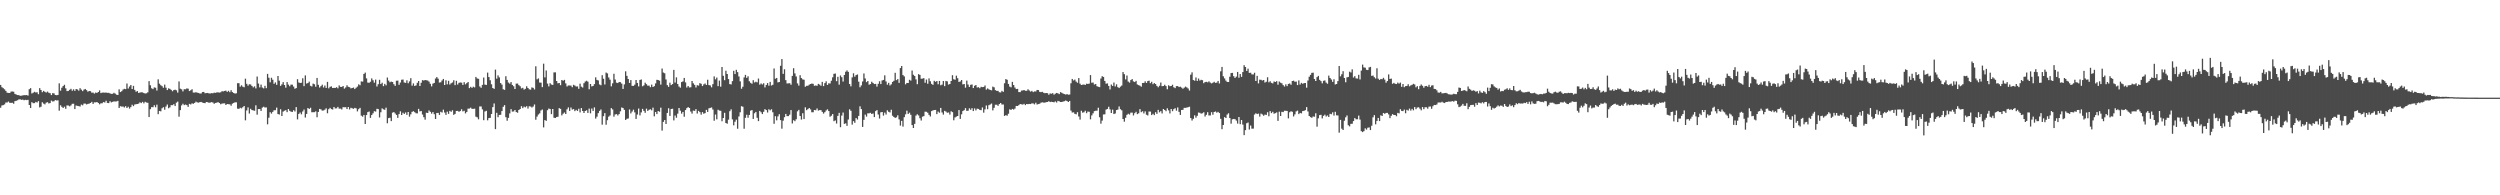 <?xml version="1.0" encoding="UTF-8"?>
<svg xmlns="http://www.w3.org/2000/svg" width="1920" height="150">
  <path d="M0 65.251h1v17.466H0zM1 66.959h1v14.028H1zM2 67.713h1v13.028H2zM3 68.591h1v11.580H3zM4 69.767h1v8.997H4zM5 71.187h1v7.518H5zM6 71.360h1v6.622H6zM7 71.421h1v7.544H7zM8 70.334h1v8.657H8zM9 70.267h1v8.658H9zM10 70.463h1v9.194H10zM11 72.147h1v5.527H11zM12 72.601h1v4.796H12zM13 72.999h1v4.022H13zM14 73.080h1v3.249H14zM15 73.575h1v2.699H15zM16 73.449h1v3.227H16zM17 73.288h1v3.214H17zM18 73.067h1v3.923H18zM19 73.122h1v3.505H19zM20 73.000h1v3.886H20zM21 73.426h1v3.201H21zM22 68.508h1v12.151H22zM23 67.704h1v15.244H23zM24 71.780h1v6.729H24zM25 71.213h1v8.033H25zM26 70.517h1v8.707H26zM27 71.017h1v7.252H27zM28 70.880h1v7.861H28zM29 72.335h1v5.313H29zM30 67.683h1v14.804H30zM31 69.107h1v12.853H31zM32 70.786h1v7.742H32zM33 69.795h1v9.758H33zM34 70.525h1v9.650H34zM35 71.042h1v7.823H35zM36 70.359h1v8.153H36zM37 71.196h1v8.262H37zM38 71.561h1v7.585H38zM39 72.986h1v4.277H39zM40 71.549h1v6.422H40zM41 71.739h1v6.058H41zM42 72.974h1v3.886H42zM43 73.109h1v4.025H43zM44 72.924h1v4.131H44zM45 64.022h1v20.966H45zM46 69.613h1v11.227H46zM47 67.386h1v14.615H47zM48 66.104h1v16.827H48zM49 65.139h1v16.776H49zM50 67.832h1v15.737H50zM51 69.986h1v10.973H51zM52 69.795h1v11.255H52zM53 68.960h1v12.684H53zM54 68.214h1v12.757H54zM55 69.696h1v10.040H55zM56 68.632h1v11.040H56zM57 69.771h1v14.014H57zM58 68.355h1v12.705H58zM59 68.699h1v12.609H59zM60 69.612h1v11.917H60zM61 67.727h1v14.096H61zM62 68.865h1v11.454H62zM63 69.974h1v10.921H63zM64 68.812h1v10.755H64zM65 68.283h1v11.265H65zM66 69.220h1v11.002H66zM67 70.423h1v9.388H67zM68 69.865h1v9.704H68zM69 70.044h1v9.053H69zM70 71.166h1v7.058H70zM71 71.104h1v8.696H71zM72 71.886h1v6.710H72zM73 71.051h1v7.577H73zM74 71.386h1v6.933H74zM75 70.680h1v8.435H75zM76 69.404h1v10.702H76zM77 71.492h1v7.882H77zM78 71.134h1v8.190H78zM79 71.076h1v7.295H79zM80 71.185h1v7.540H80zM81 71.049h1v6.330H81zM82 71.339h1v7.702H82zM83 71.293h1v7.930H83zM84 71.743h1v6.000H84zM85 72.097h1v6.539H85zM86 72.028h1v6.230H86zM87 71.296h1v6.570H87zM88 71.874h1v6.086H88zM89 72.705h1v5.188H89zM90 72.935h1v4.542H90zM91 68.593h1v14.356H91zM92 70.690h1v10.895H92zM93 70.062h1v11.810H93zM94 68.756h1v13.064H94zM95 68.194h1v14.346H95zM96 68.437h1v13.110H96zM97 64.129h1v18.828H97zM98 68.005h1v13.945H98zM99 66.452h1v16.951H99zM100 65.282h1v16.988H100zM101 68.349h1v12.085H101zM102 65.950h1v15.571H102zM103 69.007h1v11.274H103zM104 70.438h1v9.574H104zM105 69.945h1v9.924H105zM106 71.383h1v8.172H106zM107 71.049h1v7.520H107zM108 70.851h1v8.335H108zM109 70.951h1v7.295H109zM110 71.462h1v7.923H110zM111 71.811h1v6.349H111zM112 71.625h1v7.147H112zM113 70.929h1v8.039H113zM114 62.295h1v27.605H114zM115 65.479h1v18.409H115zM116 67.798h1v14.473H116zM117 68.438h1v13.916H117zM118 67.131h1v13.716H118zM119 67.396h1v14.990H119zM120 69.549h1v10.815H120zM121 60.910h1v26.803H121zM122 64.242h1v20.935H122zM123 65.439h1v20.079H123zM124 66.207h1v16.919H124zM125 67.365h1v14.942H125zM126 64.987h1v19.285H126zM127 67.329h1v14.487H127zM128 69.174h1v11.132H128zM129 67.860h1v15.312H129zM130 68.262h1v14.187H130zM131 69.008h1v11.750H131zM132 70.080h1v10.693H132zM133 69.185h1v10.843H133zM134 68.861h1v12.613H134zM135 69.363h1v9.484H135zM136 71.097h1v6.958H136zM137 62.577h1v27.046H137zM138 68.079h1v16.488H138zM139 68.624h1v12.316H139zM140 70.172h1v9.495H140zM141 68.529h1v12.189H141zM142 68.563h1v11.738H142zM143 67.915h1v12.847H143zM144 68.075h1v13.982H144zM145 69.930h1v9.828H145zM146 69.343h1v10.874H146zM147 68.570h1v10.798H147zM148 71.090h1v8.653H148zM149 71.135h1v7.900H149zM150 70.821h1v7.237H150zM151 71.157h1v7.497H151zM152 71.395h1v7.437H152zM153 71.824h1v6.600H153zM154 71.768h1v6.539H154zM155 70.719h1v8.100H155zM156 70.598h1v8.500H156zM157 71.635h1v7.620H157zM158 71.469h1v6.873H158zM159 71.364h1v7.136H159zM160 71.727h1v7.199H160zM161 71.799h1v6.944H161zM162 71.521h1v6.932H162zM163 71.645h1v7.086H163zM164 71.155h1v8.555H164zM165 71.313h1v7.764H165zM166 70.956h1v7.878H166zM167 70.912h1v7.511H167zM168 71.113h1v7.990H168zM169 70.835h1v9.248H169zM170 70.031h1v9.543H170zM171 70.211h1v9.185H171zM172 69.829h1v9.526H172zM173 69.584h1v11.046H173zM174 70.576h1v9.286H174zM175 69.759h1v10.265H175zM176 70.822h1v9.299H176zM177 69.287h1v11.901H177zM178 70.707h1v8.895H178zM179 71.430h1v7.641H179zM180 71.900h1v6.715H180zM181 71.619h1v6.968H181zM182 63.893h1v19.562H182zM183 63.905h1v19.715H183zM184 66.550h1v16.233H184zM185 65.495h1v17.730H185zM186 66.547h1v15.779H186zM187 67.016h1v14.371H187zM188 60.424h1v32.013H188zM189 64.349h1v20.503H189zM190 65.787h1v16.702H190zM191 64.712h1v22.459H191zM192 64.874h1v18.687H192zM193 66.013h1v18.506H193zM194 67.100h1v17.661H194zM195 66.281h1v18.791H195zM196 67.900h1v13.012H196zM197 58.785h1v29.267H197zM198 64.131h1v19.611H198zM199 67.097h1v16.618H199zM200 64.971h1v20.204H200zM201 67.234h1v15.405H201zM202 67.913h1v14.070H202zM203 65.879h1v16.692H203zM204 67.748h1v14.751H204zM205 56.710h1v38.780H205zM206 59.714h1v30.686H206zM207 63.155h1v23.005H207zM208 59.683h1v27.572H208zM209 61.261h1v24.669H209zM210 64.364h1v20.316H210zM211 63.259h1v21.372H211zM212 65.147h1v17.506H212zM213 58.365h1v29.257H213zM214 61.929h1v26.055H214zM215 65.966h1v17.974H215zM216 64.799h1v24.285H216zM217 63.069h1v22.657H217zM218 65.263h1v19.769H218zM219 67.308h1v17.275H219zM220 63.002h1v23.141H220zM221 64.984h1v18.709H221zM222 66.264h1v18.824H222zM223 64.975h1v20.793H223zM224 65.028h1v20.961H224zM225 66.447h1v18.191H225zM226 68.123h1v17.459H226zM227 67.632h1v14.640H227zM228 60.826h1v30.856H228zM229 63.308h1v24.184H229zM230 63.730h1v22.682H230zM231 63.518h1v24.310H231zM232 60.090h1v25.516H232zM233 66.144h1v17.980H233zM234 57.910h1v32.367H234zM235 64.174h1v23.317H235zM236 63.806h1v19.156H236zM237 62.701h1v20.992H237zM238 65.887h1v16.833H238zM239 66.409h1v19.829H239zM240 64.199h1v21.994H240zM241 64.731h1v21.427H241zM242 66.635h1v18.890H242zM243 59.870h1v30.170H243zM244 65.131h1v20.835H244zM245 67.228h1v16.454H245zM246 66.153h1v17.866H246zM247 65.012h1v19.969H247zM248 67.182h1v17.655H248zM249 65.697h1v18.543H249zM250 67.514h1v15.686H250zM251 62.875h1v24.098H251zM252 67.839h1v16.012H252zM253 66.651h1v16.193H253zM254 66.359h1v17.444H254zM255 67.573h1v16.536H255zM256 67.489h1v14.707H256zM257 67.521h1v15.773H257zM258 66.990h1v16.229H258zM259 67.847h1v14.233H259zM260 65.570h1v17.879H260zM261 66.731h1v16.663H261zM262 66.778h1v17.282H262zM263 66.037h1v16.290H263zM264 68.068h1v14.302H264zM265 67.189h1v15.152H265zM266 65.504h1v18.250H266zM267 66.640h1v15.523H267zM268 66.954h1v17.112H268zM269 67.895h1v14.903H269zM270 67.598h1v15.579H270zM271 67.215h1v16.336H271zM272 68.399h1v14.460H272zM273 67.399h1v15.856H273zM274 66.501h1v19.055H274zM275 64.745h1v19.098H275zM276 65.480h1v17.358H276zM277 62.524h1v26.289H277zM278 62.645h1v26.942H278zM279 56.782h1v31.502H279zM280 55.747h1v39.506H280zM281 60.230h1v28.132H281zM282 63.448h1v22.653H282zM283 63.590h1v22.045H283zM284 62.759h1v27.771H284zM285 60.215h1v28.154H285zM286 61.626h1v25.400H286zM287 63.489h1v21.928H287zM288 61.156h1v24.538H288zM289 66.412h1v17.171H289zM290 64.687h1v19.120H290zM291 61.290h1v28.919H291zM292 64.547h1v21.692H292zM293 63.518h1v19.725H293zM294 66.158h1v17.804H294zM295 64.431h1v19.905H295zM296 65.554h1v17.133H296zM297 59.542h1v35.104H297zM298 61.897h1v28.832H298zM299 63.175h1v27.228H299zM300 62.682h1v30.352H300zM301 62.970h1v23.561H301zM302 64.657h1v21.424H302zM303 65.943h1v21.223H303zM304 62.016h1v26.239H304zM305 61.883h1v28.648H305zM306 65.110h1v22.502H306zM307 63.390h1v22.137H307zM308 61.232h1v27.078H308zM309 61.067h1v25.518H309zM310 63.319h1v24.169H310zM311 63.637h1v22.723H311zM312 61.692h1v26.508H312zM313 63.973h1v22.034H313zM314 62.522h1v27.094H314zM315 60.056h1v27.728H315zM316 65.792h1v20.137H316zM317 64.027h1v21.388H317zM318 65.977h1v20.206H318zM319 65.589h1v21.376H319zM320 63.605h1v23.482H320zM321 62.185h1v21.413H321zM322 66.051h1v19.491H322zM323 63.563h1v21.719H323zM324 61.565h1v26.397H324zM325 61.830h1v28.176H325zM326 61.424h1v30.472H326zM327 61.663h1v24.942H327zM328 61.866h1v24.928H328zM329 62.666h1v22.195H329zM330 64.337h1v21.536H330zM331 66.337h1v20.961H331zM332 64.231h1v21.860H332zM333 63.716h1v24.001H333zM334 60.300h1v31.094H334zM335 59.201h1v27.608H335zM336 60.417h1v26.282H336zM337 63.364h1v24.925H337zM338 63.169h1v22.683H338zM339 61.791h1v24.656H339zM340 60.633h1v23.611H340zM341 65.296h1v21.130H341zM342 61.647h1v26.569H342zM343 64.789h1v20.988H343zM344 62.072h1v25.363H344zM345 64.907h1v20.233H345zM346 63.968h1v21.912H346zM347 63.308h1v21.393H347zM348 61.647h1v26.569H348zM349 65.406h1v22.029H349zM350 62.072h1v23.150H350zM351 64.907h1v20.233H351zM352 63.573h1v22.306H352zM353 63.308h1v22.012H353zM354 63.497h1v20.401H354zM355 65.205h1v20.353H355zM356 63.125h1v21.921H356zM357 64.746h1v22.349H357zM358 63.843h1v22.143H358zM359 62.987h1v20.485H359zM360 67.702h1v15.663H360zM361 66.672h1v16.041H361zM362 67.507h1v16.087H362zM363 66.578h1v17.025H363zM364 67.110h1v16.339H364zM365 59.067h1v30.538H365zM366 60.263h1v29.847H366zM367 60.518h1v31.115H367zM368 66.382h1v15.376H368zM369 67.413h1v14.333H369zM370 65.161h1v18.840H370zM371 59.559h1v32.777H371zM372 64.966h1v20.626H372zM373 65.210h1v19.861H373zM374 55.766h1v36.631H374zM375 59.176h1v31.518H375zM376 61.668h1v28.844H376zM377 64.724h1v22.807H377zM378 67.591h1v14.691H378zM379 68.253h1v11.213H379zM380 53.434h1v45.736H380zM381 60.399h1v26.207H381zM382 57.928h1v32.086H382zM383 59.455h1v28.793H383zM384 63.795h1v24.395H384zM385 64.952h1v20.326H385zM386 68.542h1v13.465H386zM387 69.037h1v11.729H387zM388 58.527h1v31.479H388zM389 61.402h1v31.340H389zM390 63.408h1v27.132H390zM391 64.264h1v22.831H391zM392 63.040h1v20.764H392zM393 65.221h1v20.473H393zM394 66.267h1v19.339H394zM395 68.338h1v16.136H395zM396 64.226h1v21.841H396zM397 64.151h1v22.428H397zM398 65.378h1v19.115H398zM399 66.240h1v17.484H399zM400 67.911h1v13.637H400zM401 67.454h1v15.604H401zM402 68.798h1v13.091H402zM403 68.187h1v14.220H403zM404 66.234h1v15.331H404zM405 67.600h1v15.786H405zM406 68.586h1v13.006H406zM407 68.887h1v12.926H407zM408 67.101h1v15.470H408zM409 67.469h1v14.358H409zM410 68.721h1v11.512H410zM411 50.890h1v41.047H411zM412 60.943h1v28.613H412zM413 60.223h1v27.747H413zM414 63.385h1v23.655H414zM415 63.498h1v21.333H415zM416 66.895h1v17.229H416zM417 48.888h1v48.956H417zM418 59.463h1v32.726H418zM419 54.104h1v38.728H419zM420 64.188h1v20.430H420zM421 66.375h1v17.001H421zM422 63.879h1v19.909H422zM423 64.925h1v22.752H423zM424 65.222h1v18.482H424zM425 55.598h1v34.800H425zM426 55.537h1v35.073H426zM427 62.189h1v27.720H427zM428 63.984h1v25.663H428zM429 63.767h1v19.292H429zM430 65.453h1v18.174H430zM431 61.460h1v27.181H431zM432 62.025h1v25.264H432zM433 61.316h1v25.065H433zM434 64.075h1v23.474H434zM435 66.392h1v17.582H435zM436 65.617h1v16.852H436zM437 65.612h1v19.574H437zM438 65.758h1v16.835H438zM439 66.975h1v17.210H439zM440 65.133h1v18.608H440zM441 65.674h1v19.668H441zM442 66.431h1v17.949H442zM443 66.352h1v18.863H443zM444 68.198h1v15.299H444zM445 64.232h1v22.067H445zM446 66.586h1v16.389H446zM447 67.251h1v18.014H447zM448 63.907h1v22.884H448zM449 62.604h1v22.667H449zM450 62.021h1v22.651H450zM451 62.742h1v24.010H451zM452 68.556h1v14.875H452zM453 64.531h1v22.504H453zM454 66.336h1v17.019H454zM455 65.979h1v19.207H455zM456 64.610h1v17.873H456zM457 59.409h1v31.664H457zM458 61.394h1v28.231H458zM459 61.820h1v25.045H459zM460 64.882h1v20.280H460zM461 65.466h1v18.591H461zM462 57.777h1v37.953H462zM463 60.490h1v28.740H463zM464 64.880h1v22.010H464zM465 55.712h1v40.086H465zM466 56.350h1v35.960H466zM467 59.498h1v30.118H467zM468 61.210h1v27.461H468zM469 66.328h1v16.708H469zM470 64.000h1v20.056H470zM471 56.648h1v32.947H471zM472 61.073h1v26.815H472zM473 63.496h1v24.143H473zM474 63.783h1v24.878H474zM475 62.997h1v24.627H475zM476 63.128h1v22.387H476zM477 64.227h1v18.299H477zM478 68.319h1v14.665H478zM479 64.810h1v19.561H479zM480 54.764h1v37.370H480zM481 58.262h1v32.958H481zM482 60.667h1v30.339H482zM483 63.703h1v20.385H483zM484 61.509h1v25.581H484zM485 65.920h1v19.758H485zM486 65.985h1v18.235H486zM487 65.008h1v21.339H487zM488 61.458h1v29.907H488zM489 63.700h1v24.272H489zM490 66.355h1v17.011H490zM491 61.411h1v27.233H491zM492 61.004h1v25.325H492zM493 66.245h1v17.384H493zM494 65.602h1v19.547H494zM495 63.479h1v23.134H495zM496 64.682h1v18.794H496zM497 65.807h1v19.385H497zM498 65.732h1v18.585H498zM499 66.960h1v16.959H499zM500 64.950h1v19.797H500zM501 66.828h1v15.848H501zM502 66.130h1v23.227H502zM503 64.065h1v21.929H503zM504 61.303h1v26.301H504zM505 61.453h1v23.828H505zM506 61.978h1v23.852H506zM507 64.999h1v17.674H507zM508 52.609h1v47.683H508zM509 55.715h1v37.874H509zM510 56.278h1v35.875H510zM511 61.013h1v34.213H511zM512 65.403h1v21.355H512zM513 66.715h1v16.441H513zM514 63.500h1v25.521H514zM515 65.315h1v18.407H515zM516 64.557h1v18.932H516zM517 53.658h1v38.805H517zM518 63.365h1v25.376H518zM519 59.411h1v31.027H519zM520 64.492h1v22.791H520zM521 66.433h1v16.495H521zM522 67.333h1v17.680H522zM523 63.048h1v24.250H523zM524 62.533h1v23.437H524zM525 59.833h1v29.814H525zM526 63.259h1v21.251H526zM527 67.251h1v15.793H527zM528 66.026h1v16.220H528zM529 67.157h1v15.766H529zM530 67.022h1v18.649H530zM531 62.183h1v25.041H531zM532 64.007h1v20.931H532zM533 65.153h1v19.977H533zM534 67.156h1v16.651H534zM535 65.448h1v21.746H535zM536 65.739h1v19.385H536zM537 63.864h1v22.253H537zM538 64.377h1v23.687H538zM539 66.076h1v20.023H539zM540 64.829h1v22.507H540zM541 64.117h1v22.766H541zM542 65.213h1v19.158H542zM543 61.260h1v24.715H543zM544 65.306h1v17.880H544zM545 65.639h1v17.180H545zM546 67.051h1v15.506H546zM547 64.601h1v19.545H547zM548 58.695h1v34.006H548zM549 60.907h1v27.035H549zM550 59.537h1v32.086H550zM551 66.145h1v18.123H551zM552 61.919h1v23.000H552zM553 66.548h1v18.564H553zM554 51.460h1v41.676H554zM555 58.214h1v32.396H555zM556 61.576h1v25.061H556zM557 54.301h1v40.177H557zM558 56.818h1v38.192H558zM559 60.704h1v31.180H559zM560 64.583h1v20.823H560zM561 64.858h1v19.089H561zM562 62.290h1v29.430H562zM563 54.372h1v41.878H563zM564 56.894h1v36.600H564zM565 53.599h1v38.330H565zM566 55.396h1v43.481H566zM567 58.702h1v30.735H567zM568 62.475h1v23.756H568zM569 68.173h1v13.402H569zM570 66.625h1v15.331H570zM571 59.417h1v39.432H571zM572 57.512h1v32.943H572zM573 59.803h1v28.296H573zM574 58.577h1v31.825H574zM575 62.419h1v25.864H575zM576 63.615h1v21.396H576zM577 64.323h1v20.209H577zM578 61.617h1v29.724H578zM579 63.326h1v23.659H579zM580 62.780h1v23.173H580zM581 63.220h1v27.233H581zM582 60.316h1v32.699H582zM583 65.022h1v20.192H583zM584 64.109h1v22.090H584zM585 64.859h1v22.719H585zM586 63.961h1v21.881H586zM587 67.103h1v16.714H587zM588 65.229h1v19.297H588zM589 63.791h1v22.648H589zM590 65.811h1v18.119H590zM591 62.864h1v21.896H591zM592 65.676h1v18.263H592zM593 65.115h1v21.100H593zM594 52.562h1v42.495H594zM595 60.477h1v28.743H595zM596 59.876h1v32.527H596zM597 63.291h1v26.088H597zM598 62.994h1v24.711H598zM599 50.556h1v41.713H599zM600 45.383h1v53.418H600zM601 56.747h1v35.930H601zM602 53.187h1v36.846H602zM603 61.547h1v25.967H603zM604 64.093h1v25.078H604zM605 63.993h1v25.205H605zM606 63.897h1v24.182H606zM607 65.054h1v19.490H607zM608 58.269h1v36.562H608zM609 52.384h1v39.929H609zM610 56.389h1v36.686H610zM611 58.704h1v32.878H611zM612 64.047h1v21.457H612zM613 65.753h1v18.641H613zM614 57.753h1v31.339H614zM615 59.935h1v31.907H615zM616 60.967h1v26.027H616zM617 61.229h1v30.206H617zM618 66.592h1v15.861H618zM619 65.876h1v18.738H619zM620 65.835h1v18.003H620zM621 65.025h1v17.937H621zM622 64.517h1v19.499H622zM623 64.166h1v22.071H623zM624 64.340h1v21.897H624zM625 65.872h1v18.627H625zM626 65.662h1v19.026H626zM627 65.902h1v17.388H627zM628 64.434h1v20.487H628zM629 64.990h1v19.602H629zM630 65.831h1v18.758H630zM631 62.889h1v23.041H631zM632 66.138h1v21.102H632zM633 63.830h1v22.345H633zM634 62.461h1v22.368H634zM635 65.237h1v18.748H635zM636 63.980h1v21.328H636zM637 64.088h1v25.549H637zM638 61.995h1v26.874H638zM639 59.378h1v28.226H639zM640 56.658h1v36.447H640zM641 56.451h1v36.032H641zM642 62.354h1v32.511H642zM643 58.996h1v29.986H643zM644 65.020h1v21.668H644zM645 57.955h1v39.755H645zM646 59.311h1v29.478H646zM647 62.617h1v23.815H647zM648 57.607h1v37.534H648zM649 55.075h1v39.634H649zM650 54.069h1v42.574H650zM651 55.201h1v36.610H651zM652 64.516h1v19.443H652zM653 66.293h1v18.776H653zM654 59.436h1v36.233H654zM655 56.244h1v36.798H655zM656 58.863h1v35.454H656zM657 57.638h1v33.028H657zM658 57.186h1v34.608H658zM659 62.719h1v26.309H659zM660 67.000h1v14.655H660zM661 65.600h1v18.203H661zM662 62.569h1v34.898H662zM663 56.399h1v35.633H663zM664 60.275h1v27.752H664zM665 63.099h1v26.452H665zM666 62.198h1v24.846H666zM667 65.006h1v22.048H667zM668 64.563h1v22.076H668zM669 62.749h1v24.815H669zM670 63.686h1v23.453H670zM671 64.558h1v25.336H671zM672 64.392h1v20.961H672zM673 66.490h1v18.030H673zM674 64.344h1v23.616H674zM675 62.396h1v28.653H675zM676 64.581h1v21.706H676zM677 61.778h1v24.237H677zM678 61.385h1v27.394H678zM679 57.835h1v28.626H679zM680 62.578h1v25.392H680zM681 65.043h1v19.696H681zM682 63.583h1v22.270H682zM683 65.659h1v20.715H683zM684 64.764h1v19.525H684zM685 62.930h1v25.933H685zM686 62.071h1v27.803H686zM687 55.916h1v34.652H687zM688 61.533h1v28.562H688zM689 60.736h1v27.858H689zM690 63.629h1v28.060H690zM691 52.285h1v44.174H691zM692 50.694h1v42.154H692zM693 57.676h1v39.568H693zM694 58.669h1v31.349H694zM695 64.748h1v23.053H695zM696 63.695h1v21.280H696zM697 63.722h1v23.776H697zM698 61.297h1v25.208H698zM699 61.889h1v26.283H699zM700 54.161h1v41.908H700zM701 57.407h1v40.879H701zM702 58.377h1v36.771H702zM703 60.980h1v27.806H703zM704 64.646h1v23.103H704zM705 56.921h1v31.735H705zM706 57.564h1v33.279H706zM707 60.475h1v32.115H707zM708 60.355h1v29.223H708zM709 59.986h1v29.196H709zM710 63.536h1v22.234H710zM711 61.066h1v24.821H711zM712 64.317h1v22.250H712zM713 60.231h1v28.009H713zM714 62.435h1v26.986H714zM715 64.420h1v20.932H715zM716 65.154h1v19.617H716zM717 62.063h1v22.402H717zM718 62.832h1v21.575H718zM719 62.225h1v25.412H719zM720 64.708h1v20.985H720zM721 62.180h1v24.378H721zM722 65.485h1v17.395H722zM723 64.964h1v21.423H723zM724 62.219h1v25.774H724zM725 66.127h1v19.020H725zM726 62.180h1v23.513H726zM727 62.506h1v24.051H727zM728 64.964h1v21.423H728zM729 64.487h1v23.506H729zM730 62.218h1v23.257H730zM731 57.773h1v28.359H731zM732 60.869h1v31.473H732zM733 61.229h1v28.999H733zM734 58.100h1v31.449H734zM735 60.035h1v29.074H735zM736 62.911h1v21.600H736zM737 62.581h1v28.724H737zM738 61.439h1v26.382H738zM739 64.834h1v20.442H739zM740 64.501h1v20.102H740zM741 67.347h1v15.685H741zM742 61.917h1v23.216H742zM743 64.932h1v20.114H743zM744 66.773h1v16.435H744zM745 65.148h1v19.188H745zM746 64.891h1v18.215H746zM747 67.652h1v17.645H747zM748 65.876h1v17.379H748zM749 65.264h1v19.506H749zM750 67.189h1v16.247H750zM751 66.992h1v16.662H751zM752 67.725h1v16.720H752zM753 66.688h1v17.935H753zM754 66.913h1v15.608H754zM755 66.778h1v19.758H755zM756 65.647h1v18.389H756zM757 68.813h1v12.165H757zM758 67.875h1v15.993H758zM759 68.598h1v12.198H759zM760 69.047h1v11.199H760zM761 69.382h1v10.121H761zM762 66.531h1v18.233H762zM763 67.078h1v15.727H763zM764 69.224h1v11.200H764zM765 69.794h1v10.638H765zM766 69.794h1v11.518H766zM767 70.851h1v9.084H767zM768 71.027h1v8.055H768zM769 69.806h1v10.458H769zM770 70.537h1v9.692H770zM771 63.941h1v25.118H771zM772 60.722h1v27.706H772zM773 61.266h1v27.620H773zM774 64.445h1v22.889H774zM775 66.503h1v17.445H775zM776 67.074h1v17.335H776zM777 62.866h1v20.788H777zM778 65.287h1v18.887H778zM779 67.225h1v16.163H779zM780 68.387h1v12.978H780zM781 68.231h1v13.172H781zM782 70.729h1v10.000H782zM783 70.735h1v9.129H783zM784 69.564h1v10.560H784zM785 69.499h1v10.836H785zM786 69.131h1v10.579H786zM787 69.747h1v11.005H787zM788 69.721h1v10.148H788zM789 68.563h1v11.476H789zM790 69.459h1v10.375H790zM791 70.374h1v9.538H791zM792 69.788h1v9.578H792zM793 70.757h1v8.728H793zM794 70.199h1v9.963H794zM795 70.265h1v8.659H795zM796 69.063h1v11.207H796zM797 69.158h1v10.753H797zM798 70.556h1v9.116H798zM799 70.744h1v8.102H799zM800 70.508h1v8.077H800zM801 71.197h1v7.622H801zM802 71.588h1v7.259H802zM803 71.407h1v7.010H803zM804 71.593h1v6.753H804zM805 72.735h1v4.978H805zM806 71.729h1v6.633H806zM807 71.984h1v6.125H807zM808 71.551h1v6.796H808zM809 72.722h1v5.886H809zM810 71.922h1v5.969H810zM811 71.361h1v7.371H811zM812 71.699h1v5.757H812zM813 72.311h1v5.516H813zM814 70.748h1v7.565H814zM815 71.285h1v7.059H815zM816 71.883h1v6.086H816zM817 72.266h1v5.445H817zM818 72.663h1v4.516H818zM819 72.239h1v5.386H819zM820 72.771h1v5.550H820zM821 72.603h1v4.906H821zM822 63.965h1v20.990H822zM823 60.606h1v25.829H823zM824 61.781h1v24.481H824zM825 61.141h1v26.287H825zM826 62.680h1v25.147H826zM827 63.528h1v22.626H827zM828 59.959h1v29.510H828zM829 64.277h1v27.562H829zM830 65.263h1v19.803H830zM831 65.045h1v21.498H831zM832 64.847h1v21.387H832zM833 65.249h1v19.780H833zM834 64.239h1v22.678H834zM835 64.470h1v21.167H835zM836 64.229h1v21.655H836zM837 57.649h1v33.975H837zM838 63.518h1v25.100H838zM839 63.367h1v23.690H839zM840 64.905h1v20.449H840zM841 64.502h1v20.542H841zM842 66.199h1v18.801H842zM843 66.667h1v16.074H843zM844 66.925h1v23.119H844zM845 60.327h1v34.666H845zM846 58.500h1v34.133H846zM847 59.062h1v28.861H847zM848 62.177h1v25.623H848zM849 64.251h1v19.914H849zM850 64.054h1v19.594H850zM851 65.987h1v15.987H851zM852 68.695h1v15.340H852zM853 64.935h1v21.850H853zM854 66.017h1v18.207H854zM855 63.365h1v24.254H855zM856 66.385h1v20.746H856zM857 64.769h1v19.761H857zM858 66.925h1v17.241H858zM859 67.623h1v14.151H859zM860 66.559h1v17.286H860zM861 65.707h1v19.006H861zM862 55.353h1v36.054H862zM863 56.961h1v36.471H863zM864 60.982h1v29.486H864zM865 58.025h1v30.179H865zM866 62.625h1v24.717H866zM867 63.438h1v24.550H867zM868 61.485h1v25.041H868zM869 60.746h1v25.733H869zM870 62.536h1v26.154H870zM871 63.003h1v23.956H871zM872 62.095h1v23.746H872zM873 64.890h1v22.759H873zM874 65.375h1v21.662H874zM875 65.840h1v17.963H875zM876 66.581h1v19.588H876zM877 63.733h1v21.731H877zM878 63.693h1v23.431H878zM879 62.453h1v23.081H879zM880 63.707h1v24.399H880zM881 62.241h1v26.442H881zM882 61.963h1v23.679H882zM883 63.910h1v21.804H883zM884 62.820h1v25.575H884zM885 64.669h1v22.720H885zM886 63.778h1v24.668H886zM887 64.510h1v21.641H887zM888 65.938h1v21.521H888zM889 67.012h1v17.366H889zM890 65.837h1v20.430H890zM891 63.402h1v21.932H891zM892 66.194h1v20.970H892zM893 66.063h1v17.652H893zM894 65.064h1v19.403H894zM895 66.162h1v19.244H895zM896 68.554h1v14.634H896zM897 65.490h1v19.304H897zM898 66.194h1v20.970H898zM899 66.063h1v17.652H899zM900 65.064h1v20.342H900zM901 67.033h1v16.852H901zM902 67.695h1v15.400H902zM903 66.160h1v18.842H903zM904 66.118h1v16.395H904zM905 66.842h1v19.070H905zM906 66.540h1v21.731H906zM907 67.266h1v17.192H907zM908 68.123h1v16.188H908zM909 67.325h1v15.504H909zM910 66.525h1v16.310H910zM911 67.144h1v15.466H911zM912 67.956h1v14.393H912zM913 69.536h1v12.447H913zM914 57.320h1v33.369H914zM915 55.527h1v37.056H915zM916 61.500h1v29.733H916zM917 61.988h1v26.576H917zM918 59.469h1v30.875H918zM919 62.143h1v26.797H919zM920 60.313h1v26.124H920zM921 61.829h1v24.810H921zM922 61.268h1v26.010H922zM923 61.570h1v25.423H923zM924 63.909h1v22.310H924zM925 63.045h1v26.443H925zM926 62.839h1v25.329H926zM927 63.222h1v22.937H927zM928 62.457h1v26.200H928zM929 63.419h1v25.257H929zM930 64.061h1v22.118H930zM931 63.536h1v24.578H931zM932 62.803h1v23.203H932zM933 63.651h1v21.961H933zM934 63.429h1v23.115H934zM935 62.136h1v23.796H935zM936 64.119h1v22.691H936zM937 54.806h1v36.433H937zM938 51.401h1v47.828H938zM939 58.586h1v37.425H939zM940 60.234h1v29.709H940zM941 61.916h1v28.719H941zM942 62.904h1v25.059H942zM943 62.979h1v24.030H943zM944 58.921h1v31.714H944zM945 56.100h1v38.883H945zM946 55.957h1v35.703H946zM947 58.498h1v32.834H947zM948 59.851h1v31.718H948zM949 58.813h1v33.784H949zM950 55.267h1v39.664H950zM951 59.697h1v30.159H951zM952 56.863h1v38.499H952zM953 59.048h1v33.089H953zM954 55.359h1v40.313H954zM955 50.078h1v53.701H955zM956 51.474h1v48.490H956zM957 54.485h1v40.199H957zM958 52.746h1v41.358H958zM959 55.956h1v43.551H959zM960 55.871h1v40.561H960zM961 57.121h1v41.694H961zM962 57.175h1v41.583H962zM963 55.879h1v32.062H963zM964 62.203h1v24.774H964zM965 58.268h1v29.329H965zM966 64.069h1v23.154H966zM967 61.186h1v28.379H967zM968 61.308h1v25.940H968zM969 61.830h1v26.090H969zM970 61.437h1v27.435H970zM971 63.395h1v24.612H971zM972 62.791h1v25.491H972zM973 59.364h1v26.876H973zM974 63.230h1v26.080H974zM975 62.409h1v22.954H975zM976 63.617h1v23.269H976zM977 64.056h1v21.810H977zM978 62.578h1v24.778H978zM979 62.989h1v23.906H979zM980 62.295h1v24.015H980zM981 65.012h1v27.825H981zM982 62.613h1v23.155H982zM983 63.471h1v25.627H983zM984 64.005h1v21.861H984zM985 65.406h1v20.737H985zM986 66.472h1v18.554H986zM987 64.766h1v20.309H987zM988 66.134h1v19.045H988zM989 64.442h1v26.478H989zM990 64.122h1v22.076H990zM991 65.052h1v20.420H991zM992 62.217h1v23.627H992zM993 61.962h1v27.482H993zM994 62.770h1v25.092H994zM995 62.666h1v22.895H995zM996 65.320h1v19.604H996zM997 61.755h1v25.893H997zM998 64.943h1v21.808H998zM999 63.642h1v23.465H999zM1000 64.372h1v20.905H1000zM1001 63.863h1v21.284H1001zM1002 63.755h1v20.843H1002zM1003 67.354h1v14.916H1003zM1004 61.867h1v23.761H1004zM1005 58.933h1v30.168H1005zM1006 57.514h1v32.452H1006zM1007 55.983h1v34.510H1007zM1008 55.820h1v33.648H1008zM1009 60.654h1v28.988H1009zM1010 62.232h1v24.753H1010zM1011 59.218h1v38.051H1011zM1012 58.266h1v32.626H1012zM1013 61.331h1v27.093H1013zM1014 62.289h1v25.883H1014zM1015 64.013h1v26.931H1015zM1016 62.047h1v26.919H1016zM1017 61.736h1v26.310H1017zM1018 63.458h1v26.017H1018zM1019 64.286h1v24.400H1019zM1020 58.057h1v31.807H1020zM1021 59.880h1v27.544H1021zM1022 61.055h1v26.721H1022zM1023 62.889h1v23.407H1023zM1024 60.861h1v27.897H1024zM1025 64.859h1v20.988H1025zM1026 64.520h1v24.035H1026zM1027 62.327h1v26.332H1027zM1028 50.674h1v51.236H1028zM1029 58.631h1v33.409H1029zM1030 57.033h1v41.807H1030zM1031 54.687h1v45.134H1031zM1032 59.925h1v32.795H1032zM1033 63.171h1v26.924H1033zM1034 59.391h1v29.302H1034zM1035 59.077h1v37.110H1035zM1036 55.031h1v42.035H1036zM1037 55.652h1v39.482H1037zM1038 53.231h1v41.779H1038zM1039 59.538h1v33.433H1039zM1040 58.482h1v32.182H1040zM1041 60.189h1v31.445H1041zM1042 60.351h1v31.240H1042zM1043 57.447h1v31.350H1043zM1044 61.028h1v30.845H1044zM1045 54.238h1v46.516H1045zM1046 49.602h1v51.886H1046zM1047 51.753h1v48.937H1047zM1048 51.954h1v46.625H1048zM1049 53.624h1v45.893H1049zM1050 53.829h1v44.279H1050zM1051 51.768h1v46.083H1051zM1052 51.345h1v48.535H1052zM1053 58.267h1v38.298H1053zM1054 58.019h1v32.088H1054zM1055 59.365h1v29.065H1055zM1056 60.293h1v35.169H1056zM1057 52.444h1v40.418H1057zM1058 60.411h1v30.142H1058zM1059 61.364h1v31.596H1059zM1060 60.615h1v27.930H1060zM1061 60.815h1v28.269H1061zM1062 59.759h1v27.020H1062zM1063 61.142h1v26.258H1063zM1064 63.498h1v23.234H1064zM1065 62.186h1v24.505H1065zM1066 57.157h1v30.691H1066zM1067 60.627h1v30.085H1067zM1068 60.352h1v28.581H1068zM1069 64.359h1v23.298H1069zM1070 63.651h1v24.655H1070zM1071 64.340h1v24.003H1071zM1072 64.566h1v24.727H1072zM1073 63.463h1v23.238H1073zM1074 64.201h1v22.871H1074zM1075 63.441h1v20.439H1075zM1076 66.647h1v18.551H1076zM1077 64.536h1v20.808H1077zM1078 66.985h1v17.187H1078zM1079 66.155h1v20.837H1079zM1080 65.991h1v18.359H1080zM1081 64.644h1v20.284H1081zM1082 66.292h1v17.121H1082zM1083 65.608h1v19.311H1083zM1084 65.141h1v18.445H1084zM1085 64.381h1v20.342H1085zM1086 64.850h1v17.380H1086zM1087 67.047h1v16.832H1087zM1088 66.158h1v16.415H1088zM1089 68.527h1v13.872H1089zM1090 65.973h1v17.493H1090zM1091 64.850h1v19.873H1091zM1092 65.913h1v16.317H1092zM1093 67.397h1v16.482H1093zM1094 66.158h1v16.241H1094zM1095 65.973h1v16.427H1095zM1096 66.598h1v16.867H1096zM1097 65.116h1v16.792H1097zM1098 66.907h1v14.839H1098zM1099 65.669h1v17.893H1099zM1100 65.475h1v16.160H1100zM1101 68.270h1v12.296H1101zM1102 68.399h1v12.286H1102zM1103 69.369h1v10.879H1103zM1104 71.050h1v7.678H1104zM1105 71.152h1v7.562H1105zM1106 70.530h1v8.207H1106zM1107 71.740h1v6.379H1107zM1108 71.618h1v7.217H1108zM1109 71.454h1v7.714H1109zM1110 71.311h1v7.031H1110zM1111 71.776h1v6.528H1111zM1112 72.371h1v5.629H1112zM1113 72.486h1v5.593H1113zM1114 72.689h1v5.246H1114zM1115 72.475h1v5.214H1115zM1116 71.991h1v6.102H1116zM1117 72.305h1v5.003H1117zM1118 72.361h1v5.082H1118zM1119 70.573h1v9.571H1119zM1120 67.245h1v15.046H1120zM1121 67.524h1v14.332H1121zM1122 69.909h1v11.205H1122zM1123 69.592h1v10.156H1123zM1124 69.139h1v12.139H1124zM1125 69.604h1v11.714H1125zM1126 70.079h1v9.227H1126zM1127 66.404h1v17.448H1127zM1128 68.181h1v13.877H1128zM1129 68.842h1v11.879H1129zM1130 69.841h1v10.750H1130zM1131 69.299h1v11.207H1131zM1132 69.686h1v12.284H1132zM1133 70.464h1v8.724H1133zM1134 69.934h1v10.695H1134zM1135 71.742h1v7.058H1135zM1136 69.633h1v9.304H1136zM1137 70.956h1v8.436H1137zM1138 71.338h1v7.152H1138zM1139 69.966h1v9.426H1139zM1140 70.827h1v7.502H1140zM1141 72.019h1v6.258H1141zM1142 67.289h1v14.539H1142zM1143 69.939h1v9.534H1143zM1144 67.426h1v14.115H1144zM1145 64.677h1v19.627H1145zM1146 64.794h1v17.938H1146zM1147 66.300h1v17.049H1147zM1148 67.130h1v15.717H1148zM1149 67.515h1v14.388H1149zM1150 68.855h1v12.090H1150zM1151 67.950h1v13.760H1151zM1152 70.224h1v10.821H1152zM1153 69.830h1v11.389H1153zM1154 70.000h1v12.068H1154zM1155 68.901h1v10.953H1155zM1156 68.532h1v12.841H1156zM1157 67.768h1v14.428H1157zM1158 69.042h1v12.768H1158zM1159 67.890h1v12.289H1159zM1160 69.119h1v12.395H1160zM1161 69.272h1v11.624H1161zM1162 66.050h1v16.260H1162zM1163 69.345h1v11.324H1163zM1164 70.140h1v9.177H1164zM1165 70.101h1v9.921H1165zM1166 69.590h1v9.543H1166zM1167 68.968h1v10.584H1167zM1168 70.247h1v9.195H1168zM1169 70.873h1v8.671H1169zM1170 71.040h1v7.907H1170zM1171 70.833h1v8.387H1171zM1172 70.765h1v7.679H1172zM1173 70.419h1v9.393H1173zM1174 70.436h1v7.675H1174zM1175 71.482h1v8.635H1175zM1176 71.693h1v6.158H1176zM1177 71.542h1v7.923H1177zM1178 71.243h1v8.540H1178zM1179 71.856h1v7.809H1179zM1180 72.374h1v5.332H1180zM1181 72.677h1v4.830H1181zM1182 72.321h1v5.568H1182zM1183 72.158h1v6.240H1183zM1184 72.375h1v5.822H1184zM1185 71.861h1v6.744H1185zM1186 71.835h1v5.663H1186zM1187 71.350h1v6.494H1187zM1188 68.091h1v13.534H1188zM1189 70.451h1v10.045H1189zM1190 71.354h1v7.473H1190zM1191 71.781h1v7.135H1191zM1192 71.868h1v6.923H1192zM1193 70.833h1v8.578H1193zM1194 70.419h1v9.624H1194zM1195 70.993h1v9.091H1195zM1196 71.288h1v8.678H1196zM1197 70.456h1v9.312H1197zM1198 70.148h1v8.452H1198zM1199 71.177h1v7.398H1199zM1200 72.203h1v6.579H1200zM1201 71.517h1v6.556H1201zM1202 71.542h1v7.425H1202zM1203 71.634h1v8.201H1203zM1204 71.257h1v8.741H1204zM1205 71.469h1v7.553H1205zM1206 71.333h1v7.342H1206zM1207 71.465h1v6.382H1207zM1208 72.580h1v5.608H1208zM1209 71.933h1v6.372H1209zM1210 71.955h1v6.221H1210zM1211 66.283h1v18.804H1211zM1212 66.394h1v20.074H1212zM1213 68.359h1v14.379H1213zM1214 68.097h1v13.072H1214zM1215 67.215h1v15.225H1215zM1216 68.624h1v12.601H1216zM1217 67.486h1v11.891H1217zM1218 68.567h1v11.391H1218zM1219 64.406h1v21.744H1219zM1220 67.284h1v15.324H1220zM1221 68.406h1v12.631H1221zM1222 68.233h1v15.010H1222zM1223 67.044h1v15.570H1223zM1224 68.533h1v14.077H1224zM1225 69.006h1v11.633H1225zM1226 67.927h1v13.659H1226zM1227 66.393h1v15.663H1227zM1228 69.197h1v11.495H1228zM1229 71.078h1v8.400H1229zM1230 70.403h1v9.309H1230zM1231 69.757h1v9.828H1231zM1232 70.852h1v7.929H1232zM1233 70.446h1v9.007H1233zM1234 58.059h1v32.420H1234zM1235 67.154h1v16.757H1235zM1236 69.359h1v13.186H1236zM1237 69.440h1v11.889H1237zM1238 68.540h1v12.074H1238zM1239 69.839h1v10.080H1239zM1240 68.831h1v10.763H1240zM1241 69.113h1v11.306H1241zM1242 67.869h1v12.528H1242zM1243 68.565h1v12.703H1243zM1244 68.146h1v13.265H1244zM1245 69.441h1v11.024H1245zM1246 70.142h1v11.223H1246zM1247 70.623h1v9.026H1247zM1248 70.599h1v8.248H1248zM1249 70.458h1v10.588H1249zM1250 70.436h1v9.716H1250zM1251 67.921h1v12.912H1251zM1252 68.468h1v12.005H1252zM1253 69.722h1v10.614H1253zM1254 69.236h1v11.576H1254zM1255 70.621h1v9.467H1255zM1256 69.643h1v10.170H1256zM1257 70.457h1v10.065H1257zM1258 70.051h1v10.281H1258zM1259 70.660h1v9.556H1259zM1260 70.482h1v10.503H1260zM1261 69.639h1v10.107H1261zM1262 69.113h1v11.207H1262zM1263 69.613h1v10.866H1263zM1264 68.879h1v11.780H1264zM1265 68.783h1v11.668H1265zM1266 71.139h1v7.812H1266zM1267 69.259h1v11.193H1267zM1268 70.315h1v10.230H1268zM1269 69.574h1v10.213H1269zM1270 68.067h1v14.278H1270zM1271 70.267h1v10.599H1271zM1272 69.333h1v10.201H1272zM1273 70.290h1v9.576H1273zM1274 70.951h1v7.785H1274zM1275 70.711h1v8.335H1275zM1276 71.330h1v7.293H1276zM1277 71.631h1v7.184H1277zM1278 71.015h1v7.072H1278zM1279 65.788h1v17.081H1279zM1280 54.353h1v33.786H1280zM1281 56.121h1v32.361H1281zM1282 57.620h1v31.195H1282zM1283 60.461h1v25.576H1283zM1284 63.499h1v22.251H1284zM1285 55.707h1v37.508H1285zM1286 61.527h1v26.843H1286zM1287 63.974h1v20.927H1287zM1288 53.006h1v40.744H1288zM1289 59.145h1v31.959H1289zM1290 60.231h1v30.804H1290zM1291 58.868h1v30.087H1291zM1292 62.373h1v25.168H1292zM1293 65.619h1v19.185H1293zM1294 52.925h1v43.087H1294zM1295 57.523h1v34.164H1295zM1296 59.731h1v31.671H1296zM1297 60.325h1v32.245H1297zM1298 57.256h1v33.904H1298zM1299 59.891h1v29.696H1299zM1300 64.227h1v23.802H1300zM1301 63.710h1v22.332H1301zM1302 56.057h1v33.336H1302zM1303 58.827h1v37.243H1303zM1304 57.904h1v32.050H1304zM1305 62.996h1v24.306H1305zM1306 62.804h1v25.606H1306zM1307 65.416h1v19.085H1307zM1308 63.546h1v22.509H1308zM1309 65.738h1v18.722H1309zM1310 61.149h1v29.253H1310zM1311 63.334h1v24.479H1311zM1312 59.752h1v29.051H1312zM1313 64.404h1v23.870H1313zM1314 62.941h1v22.686H1314zM1315 65.454h1v17.355H1315zM1316 67.435h1v14.562H1316zM1317 65.760h1v19.707H1317zM1318 64.915h1v22.190H1318zM1319 64.445h1v19.249H1319zM1320 65.016h1v20.380H1320zM1321 64.887h1v20.901H1321zM1322 65.956h1v18.097H1322zM1323 64.299h1v21.256H1323zM1324 66.094h1v20.245H1324zM1325 59.825h1v28.088H1325zM1326 56.556h1v32.240H1326zM1327 58.275h1v32.440H1327zM1328 58.562h1v28.664H1328zM1329 59.919h1v28.099H1329zM1330 60.926h1v28.346H1330zM1331 53.745h1v42.152H1331zM1332 51.628h1v40.865H1332zM1333 58.427h1v37.615H1333zM1334 54.993h1v37.666H1334zM1335 63.155h1v26.865H1335zM1336 63.852h1v22.644H1336zM1337 64.259h1v21.607H1337zM1338 65.013h1v21.652H1338zM1339 58.444h1v32.728H1339zM1340 54.413h1v45.161H1340zM1341 55.925h1v38.190H1341zM1342 54.924h1v35.373H1342zM1343 66.868h1v16.341H1343zM1344 63.974h1v21.417H1344zM1345 59.004h1v30.301H1345zM1346 59.355h1v29.626H1346zM1347 60.565h1v31.231H1347zM1348 61.091h1v31.301H1348zM1349 64.217h1v23.351H1349zM1350 65.293h1v20.368H1350zM1351 64.740h1v20.463H1351zM1352 63.339h1v20.119H1352zM1353 65.021h1v19.847H1353zM1354 62.629h1v25.103H1354zM1355 62.306h1v23.694H1355zM1356 65.829h1v17.705H1356zM1357 66.274h1v17.070H1357zM1358 62.331h1v22.578H1358zM1359 63.548h1v21.684H1359zM1360 65.966h1v19.791H1360zM1361 64.333h1v20.454H1361zM1362 63.976h1v22.218H1362zM1363 64.635h1v20.741H1363zM1364 66.650h1v19.787H1364zM1365 63.967h1v19.869H1365zM1366 66.527h1v17.058H1366zM1367 65.794h1v16.831H1367zM1368 64.844h1v19.481H1368zM1369 62.088h1v24.473H1369zM1370 64.151h1v21.054H1370zM1371 57.183h1v34.049H1371zM1372 57.046h1v31.113H1372zM1373 56.404h1v33.308H1373zM1374 60.098h1v31.496H1374zM1375 63.005h1v28.980H1375zM1376 61.687h1v27.594H1376zM1377 56.003h1v42.326H1377zM1378 60.092h1v27.904H1378zM1379 53.943h1v40.326H1379zM1380 53.375h1v39.494H1380zM1381 57.070h1v39.172H1381zM1382 50.337h1v46.856H1382zM1383 60.899h1v30.326H1383zM1384 61.168h1v29.374H1384zM1385 55.516h1v39.972H1385zM1386 52.697h1v41.226H1386zM1387 52.985h1v40.600H1387zM1388 54.946h1v40.605H1388zM1389 57.262h1v33.172H1389zM1390 60.347h1v30.951H1390zM1391 62.197h1v26.765H1391zM1392 63.583h1v23.598H1392zM1393 60.611h1v25.254H1393zM1394 53.857h1v45.786H1394zM1395 58.034h1v37.241H1395zM1396 59.878h1v28.699H1396zM1397 62.304h1v30.406H1397zM1398 62.640h1v26.503H1398zM1399 61.951h1v26.928H1399zM1400 62.198h1v28.143H1400zM1401 63.722h1v25.636H1401zM1402 62.556h1v26.190H1402zM1403 62.384h1v25.390H1403zM1404 63.783h1v22.391H1404zM1405 60.920h1v26.288H1405zM1406 61.660h1v28.864H1406zM1407 60.303h1v29.286H1407zM1408 60.971h1v25.699H1408zM1409 60.045h1v28.600H1409zM1410 61.799h1v24.971H1410zM1411 62.312h1v26.492H1411zM1412 61.510h1v27.477H1412zM1413 63.972h1v24.009H1413zM1414 60.873h1v27.727H1414zM1415 64.543h1v22.164H1415zM1416 63.112h1v26.478H1416zM1417 55.230h1v36.156H1417zM1418 59.350h1v30.664H1418zM1419 61.047h1v29.735H1419zM1420 61.788h1v31.579H1420zM1421 64.147h1v24.131H1421zM1422 59.292h1v35.974H1422zM1423 56.989h1v39.980H1423zM1424 53.918h1v43.385H1424zM1425 55.378h1v42.263H1425zM1426 61.977h1v27.693H1426zM1427 59.557h1v28.861H1427zM1428 61.523h1v24.660H1428zM1429 61.906h1v26.913H1429zM1430 61.888h1v23.285H1430zM1431 49.960h1v46.495H1431zM1432 55.205h1v39.858H1432zM1433 59.889h1v35.268H1433zM1434 62.681h1v24.701H1434zM1435 63.838h1v24.327H1435zM1436 64.210h1v18.794H1436zM1437 60.387h1v29.256H1437zM1438 60.982h1v30.545H1438zM1439 59.976h1v30.826H1439zM1440 61.580h1v25.955H1440zM1441 63.880h1v20.470H1441zM1442 63.390h1v24.664H1442zM1443 63.141h1v22.293H1443zM1444 61.164h1v27.165H1444zM1445 63.115h1v27.370H1445zM1446 63.241h1v23.807H1446zM1447 61.049h1v24.913H1447zM1448 63.507h1v23.352H1448zM1449 63.781h1v22.123H1449zM1450 64.412h1v20.320H1450zM1451 63.625h1v21.899H1451zM1452 64.155h1v20.558H1452zM1453 64.253h1v20.172H1453zM1454 64.022h1v22.698H1454zM1455 64.490h1v19.769H1455zM1456 63.889h1v24.983H1456zM1457 67.398h1v16.722H1457zM1458 65.681h1v18.381H1458zM1459 67.046h1v17.079H1459zM1460 64.881h1v21.528H1460zM1461 65.717h1v18.275H1461zM1462 55.135h1v34.784H1462zM1463 53.251h1v43.456H1463zM1464 53.804h1v42.970H1464zM1465 63.324h1v27.113H1465zM1466 58.724h1v30.300H1466zM1467 61.350h1v24.774H1467zM1468 56.606h1v35.853H1468zM1469 60.014h1v28.413H1469zM1470 61.849h1v26.124H1470zM1471 55.421h1v43.460H1471zM1472 57.647h1v34.562H1472zM1473 57.008h1v39.787H1473zM1474 60.504h1v29.494H1474zM1475 62.815h1v28.601H1475zM1476 64.007h1v23.586H1476zM1477 53.946h1v50.055H1477zM1478 57.391h1v36.144H1478zM1479 56.979h1v36.365H1479zM1480 56.574h1v40.106H1480zM1481 58.625h1v35.560H1481zM1482 58.099h1v32.488H1482zM1483 63.019h1v23.971H1483zM1484 62.271h1v24.155H1484zM1485 45.785h1v47.713H1485zM1486 55.609h1v35.741H1486zM1487 57.253h1v32.691H1487zM1488 59.570h1v29.551H1488zM1489 60.655h1v29.657H1489zM1490 61.871h1v27.905H1490zM1491 64.522h1v23.867H1491zM1492 64.827h1v20.349H1492zM1493 63.261h1v26.692H1493zM1494 61.717h1v26.811H1494zM1495 64.733h1v20.224H1495zM1496 65.380h1v22.362H1496zM1497 64.754h1v20.673H1497zM1498 64.200h1v21.473H1498zM1499 65.914h1v18.401H1499zM1500 62.455h1v23.337H1500zM1501 64.974h1v22.490H1501zM1502 62.556h1v21.145H1502zM1503 68.402h1v13.189H1503zM1504 64.935h1v18.395H1504zM1505 66.232h1v17.906H1505zM1506 65.589h1v18.330H1506zM1507 64.665h1v19.037H1507zM1508 58.290h1v35.335H1508zM1509 58.506h1v30.241H1509zM1510 58.219h1v31.795H1510zM1511 59.718h1v29.519H1511zM1512 62.376h1v26.773H1512zM1513 63.012h1v23.398H1513zM1514 47.276h1v47.226H1514zM1515 48.426h1v49.177H1515zM1516 51.846h1v43.182H1516zM1517 60.278h1v29.635H1517zM1518 61.721h1v28.814H1518zM1519 63.161h1v22.988H1519zM1520 60.594h1v29.259H1520zM1521 62.638h1v24.950H1521zM1522 50.407h1v42.756H1522zM1523 54.017h1v43.669H1523zM1524 57.137h1v34.811H1524zM1525 52.870h1v37.593H1525zM1526 62.189h1v25.110H1526zM1527 64.656h1v20.497H1527zM1528 55.788h1v33.894H1528zM1529 60.657h1v29.695H1529zM1530 59.372h1v29.505H1530zM1531 60.246h1v30.552H1531zM1532 61.266h1v25.092H1532zM1533 64.088h1v21.801H1533zM1534 63.921h1v21.305H1534zM1535 64.725h1v21.363H1535zM1536 66.075h1v20.016H1536zM1537 64.458h1v23.138H1537zM1538 61.876h1v23.446H1538zM1539 64.104h1v21.440H1539zM1540 64.313h1v22.352H1540zM1541 63.083h1v20.850H1541zM1542 66.731h1v16.828H1542zM1543 64.922h1v19.455H1543zM1544 66.597h1v17.260H1544zM1545 66.148h1v18.388H1545zM1546 65.994h1v17.599H1546zM1547 66.499h1v16.499H1547zM1548 64.536h1v20.850H1548zM1549 65.922h1v18.477H1549zM1550 66.928h1v18.736H1550zM1551 63.918h1v22.816H1551zM1552 61.497h1v26.875H1552zM1553 62.296h1v25.680H1553zM1554 58.973h1v32.433H1554zM1555 58.834h1v34.881H1555zM1556 55.698h1v37.164H1556zM1557 61.166h1v25.162H1557zM1558 62.222h1v24.184H1558zM1559 54.842h1v42.311H1559zM1560 59.001h1v32.865H1560zM1561 63.963h1v25.577H1561zM1562 55.185h1v39.002H1562zM1563 53.144h1v38.478H1563zM1564 55.413h1v37.669H1564zM1565 58.644h1v34.370H1565zM1566 63.647h1v25.847H1566zM1567 63.507h1v23.354H1567zM1568 55.358h1v38.297H1568zM1569 58.359h1v32.515H1569zM1570 53.449h1v40.385H1570zM1571 55.094h1v36.920H1571zM1572 59.698h1v29.611H1572zM1573 61.553h1v29.786H1573zM1574 58.491h1v30.142H1574zM1575 61.715h1v23.596H1575zM1576 62.198h1v23.896H1576zM1577 50.037h1v48.341H1577zM1578 53.730h1v39.093H1578zM1579 59.067h1v31.739H1579zM1580 54.983h1v38.773H1580zM1581 60.062h1v30.554H1581zM1582 63.507h1v24.324H1582zM1583 63.246h1v22.326H1583zM1584 63.696h1v27.835H1584zM1585 59.895h1v31.005H1585zM1586 60.626h1v24.904H1586zM1587 62.124h1v24.453H1587zM1588 62.598h1v24.349H1588zM1589 63.979h1v23.464H1589zM1590 65.301h1v20.707H1590zM1591 64.842h1v21.317H1591zM1592 63.973h1v22.424H1592zM1593 61.212h1v24.266H1593zM1594 63.190h1v22.650H1594zM1595 63.407h1v21.096H1595zM1596 64.057h1v20.389H1596zM1597 61.011h1v26.091H1597zM1598 65.919h1v18.079H1598zM1599 61.467h1v27.403H1599zM1600 54.407h1v37.420H1600zM1601 60.250h1v30.661H1601zM1602 61.180h1v25.267H1602zM1603 61.033h1v29.812H1603zM1604 62.829h1v23.181H1604zM1605 52.068h1v45.201H1605zM1606 56.659h1v42.704H1606zM1607 56.277h1v36.200H1607zM1608 53.613h1v36.417H1608zM1609 64.109h1v24.245H1609zM1610 63.178h1v22.879H1610zM1611 65.943h1v22.703H1611zM1612 62.460h1v22.928H1612zM1613 64.577h1v22.731H1613zM1614 52.725h1v38.579H1614zM1615 59.166h1v33.903H1615zM1616 58.010h1v32.092H1616zM1617 64.669h1v22.885H1617zM1618 62.957h1v25.595H1618zM1619 64.130h1v19.787H1619zM1620 58.507h1v31.663H1620zM1621 59.965h1v29.354H1621zM1622 60.495h1v29.005H1622zM1623 64.102h1v22.933H1623zM1624 64.682h1v18.476H1624zM1625 66.347h1v18.226H1625zM1626 65.719h1v18.259H1626zM1627 68.651h1v16.044H1627zM1628 62.708h1v26.343H1628zM1629 64.102h1v20.056H1629zM1630 64.682h1v19.891H1630zM1631 66.393h1v18.006H1631zM1632 65.719h1v18.106H1632zM1633 66.906h1v17.788H1633zM1634 65.556h1v20.221H1634zM1635 65.408h1v21.081H1635zM1636 65.318h1v22.109H1636zM1637 64.260h1v21.364H1637zM1638 64.742h1v20.780H1638zM1639 64.772h1v20.745H1639zM1640 63.957h1v21.660H1640zM1641 65.928h1v18.339H1641zM1642 64.793h1v19.282H1642zM1643 65.301h1v20.229H1643zM1644 61.348h1v25.415H1644zM1645 58.964h1v30.379H1645zM1646 58.589h1v34.673H1646zM1647 57.231h1v38.421H1647zM1648 63.621h1v22.782H1648zM1649 63.238h1v22.066H1649zM1650 62.214h1v24.532H1650zM1651 60.779h1v30.474H1651zM1652 59.496h1v26.141H1652zM1653 59.918h1v28.327H1653zM1654 49.019h1v43.137H1654zM1655 59.781h1v36.594H1655zM1656 56.871h1v38.856H1656zM1657 61.663h1v32.414H1657zM1658 61.578h1v23.668H1658zM1659 60.904h1v29.390H1659zM1660 53.320h1v39.975H1660zM1661 55.623h1v35.403H1661zM1662 53.403h1v43.097H1662zM1663 56.605h1v35.422H1663zM1664 57.918h1v32.527H1664zM1665 61.427h1v29.119H1665zM1666 61.855h1v26.093H1666zM1667 62.459h1v22.423H1667zM1668 47.106h1v55.646H1668zM1669 51.899h1v44.468H1669zM1670 56.863h1v35.676H1670zM1671 51.225h1v46.265H1671zM1672 58.954h1v31.215H1672zM1673 57.017h1v33.298H1673zM1674 55.657h1v37.596H1674zM1675 58.348h1v31.982H1675zM1676 55.323h1v38.099H1676zM1677 55.112h1v40.426H1677zM1678 53.304h1v43.988H1678zM1679 54.874h1v40.348H1679zM1680 56.914h1v32.738H1680zM1681 54.444h1v38.158H1681zM1682 58.029h1v35.864H1682zM1683 59.434h1v37.184H1683zM1684 53.273h1v44.256H1684zM1685 58.850h1v34.324H1685zM1686 57.514h1v35.834H1686zM1687 55.285h1v39.817H1687zM1688 52.849h1v38.404H1688zM1689 54.791h1v41.795H1689zM1690 56.852h1v38.709H1690zM1691 45.123h1v57.366H1691zM1692 53.595h1v43.492H1692zM1693 53.722h1v43.145H1693zM1694 54.722h1v44.283H1694zM1695 55.456h1v38.947H1695zM1696 58.333h1v32.874H1696zM1697 44.439h1v59.470H1697zM1698 52.066h1v49.134H1698zM1699 51.409h1v47.466H1699zM1700 58.213h1v29.048H1700zM1701 58.710h1v32.080H1701zM1702 59.591h1v30.811H1702zM1703 56.861h1v36.158H1703zM1704 59.035h1v31.929H1704zM1705 47.505h1v49.257H1705zM1706 51.446h1v46.922H1706zM1707 56.734h1v37.964H1707zM1708 56.140h1v41.044H1708zM1709 63.604h1v25.087H1709zM1710 62.518h1v26.421H1710zM1711 58.497h1v35.066H1711zM1712 54.360h1v43.143H1712zM1713 56.137h1v35.571H1713zM1714 59.846h1v29.150H1714zM1715 64.603h1v23.835H1715zM1716 63.402h1v22.220H1716zM1717 63.733h1v22.779H1717zM1718 63.986h1v23.235H1718zM1719 62.144h1v24.194H1719zM1720 58.824h1v27.976H1720zM1721 62.464h1v24.429H1721zM1722 63.568h1v20.767H1722zM1723 63.545h1v20.630H1723zM1724 63.405h1v24.031H1724zM1725 63.201h1v24.333H1725zM1726 65.105h1v20.734H1726zM1727 63.368h1v22.328H1727zM1728 64.618h1v21.665H1728zM1729 63.898h1v21.343H1729zM1730 65.803h1v19.158H1730zM1731 64.342h1v20.551H1731zM1732 64.170h1v20.817H1732zM1733 65.221h1v19.847H1733zM1734 62.244h1v25.194H1734zM1735 62.840h1v24.629H1735zM1736 62.276h1v27.704H1736zM1737 55.932h1v38.706H1737zM1738 53.353h1v48.790H1738zM1739 56.922h1v34.247H1739zM1740 55.429h1v37.806H1740zM1741 61.401h1v30.552H1741zM1742 54.309h1v45.822H1742zM1743 54.888h1v38.038H1743zM1744 60.670h1v28.520H1744zM1745 45.565h1v50.160H1745zM1746 51.015h1v40.690H1746zM1747 52.332h1v42.463H1747zM1748 56.842h1v38.445H1748zM1749 59.334h1v31.071H1749zM1750 61.879h1v26.868H1750zM1751 52.691h1v44.897H1751zM1752 54.141h1v43.789H1752zM1753 51.472h1v44.682H1753zM1754 52.712h1v40.662H1754zM1755 56.251h1v36.373H1755zM1756 55.731h1v38.209H1756zM1757 62.262h1v23.225H1757zM1758 60.842h1v26.746H1758zM1759 50.865h1v47.303H1759zM1760 50.601h1v51.741H1760zM1761 53.154h1v42.907H1761zM1762 52.423h1v42.028H1762zM1763 55.794h1v35.076H1763zM1764 52.722h1v39.723H1764zM1765 54.989h1v38.411H1765zM1766 58.408h1v34.063H1766zM1767 53.202h1v43.966H1767zM1768 54.542h1v40.777H1768zM1769 52.989h1v43.506H1769zM1770 57.456h1v38.218H1770zM1771 55.782h1v37.886H1771zM1772 55.120h1v44.692H1772zM1773 50.348h1v44.654H1773zM1774 54.622h1v40.897H1774zM1775 54.919h1v41.648H1775zM1776 55.060h1v39.514H1776zM1777 58.402h1v36.704H1777zM1778 55.707h1v37.538H1778zM1779 53.426h1v39.763H1779zM1780 55.736h1v39.913H1780zM1781 50.538h1v40.669H1781zM1782 53.811h1v42.984H1782zM1783 49.678h1v45.778H1783zM1784 53.020h1v46.763H1784zM1785 57.705h1v32.633H1785zM1786 59.578h1v34.100H1786zM1787 59.209h1v34.292H1787zM1788 46.171h1v52.412H1788zM1789 51.039h1v45.391H1789zM1790 55.935h1v36.078H1790zM1791 56.793h1v33.847H1791zM1792 60.361h1v29.322H1792zM1793 59.514h1v30.199H1793zM1794 58.916h1v31.651H1794zM1795 61.440h1v26.603H1795zM1796 55.600h1v32.478H1796zM1797 56.889h1v35.618H1797zM1798 59.008h1v37.355H1798zM1799 55.345h1v37.488H1799zM1800 60.403h1v28.811H1800zM1801 62.074h1v27.127H1801zM1802 60.826h1v35.296H1802zM1803 57.542h1v37.830H1803zM1804 57.620h1v36.682H1804zM1805 58.310h1v33.571H1805zM1806 61.302h1v30.729H1806zM1807 63.019h1v27.265H1807zM1808 63.666h1v21.898H1808zM1809 63.670h1v21.560H1809zM1810 63.218h1v21.451H1810zM1811 59.382h1v27.204H1811zM1812 59.206h1v27.611H1812zM1813 61.737h1v26.158H1813zM1814 64.149h1v23.333H1814zM1815 62.300h1v24.046H1815zM1816 60.180h1v29.799H1816zM1817 59.722h1v27.074H1817zM1818 61.655h1v26.439H1818zM1819 63.182h1v23.068H1819zM1820 63.208h1v24.853H1820zM1821 63.203h1v23.808H1821zM1822 63.445h1v23.155H1822zM1823 59.722h1v25.791H1823zM1824 61.654h1v26.439H1824zM1825 63.182h1v24.879H1825zM1826 63.208h1v22.055H1826zM1827 63.203h1v23.807H1827zM1828 64.188h1v20.786H1828zM1829 61.107h1v26.341H1829zM1830 61.475h1v26.022H1830zM1831 62.365h1v26.899H1831zM1832 63.695h1v21.597H1832zM1833 65.293h1v20.831H1833zM1834 66.582h1v17.935H1834zM1835 65.763h1v17.921H1835zM1836 63.740h1v22.244H1836zM1837 66.387h1v17.090H1837zM1838 69.420h1v12.482H1838zM1839 67.787h1v13.924H1839zM1840 68.617h1v13.890H1840zM1841 68.644h1v13.541H1841zM1842 67.645h1v14.365H1842zM1843 66.445h1v15.397H1843zM1844 65.755h1v17.303H1844zM1845 67.469h1v15.942H1845zM1846 66.431h1v16.068H1846zM1847 68.828h1v12.859H1847zM1848 68.600h1v12.741H1848zM1849 70.121h1v10.386H1849zM1850 70.173h1v9.924H1850zM1851 70.696h1v9.407H1851zM1852 69.472h1v10.172H1852zM1853 71.269h1v8.245H1853zM1854 70.434h1v8.981H1854zM1855 70.631h1v10.081H1855zM1856 71.390h1v7.886H1856zM1857 71.432h1v7.245H1857zM1858 71.554h1v7.687H1858zM1859 71.563h1v6.946H1859zM1860 71.931h1v6.693H1860zM1861 71.041h1v7.091H1861zM1862 72.750h1v4.440H1862zM1863 73.370h1v3.788H1863zM1864 72.905h1v4.144H1864zM1865 73.028h1v4.257H1865zM1866 72.869h1v4.078H1866zM1867 73.676h1v2.530H1867zM1868 73.832h1v2.678H1868zM1869 73.881h1v2.279H1869zM1870 74.159h1v1.781H1870zM1871 73.957h1v1.941H1871zM1872 74.299h1v1.458H1872zM1873 74.220h1v1.543H1873zM1874 74.473h1v1.175H1874zM1875 74.343h1v1.392H1875zM1876 74.361h1v1.358H1876zM1877 74.371h1v1.292H1877zM1878 74.289h1v1.274H1878zM1879 74.449h1v1.192H1879zM1880 74.437h1v1.161H1880zM1881 74.587h1v1.000H1881zM1882 74.595h1v1.000H1882zM1883 74.576h1v1.000H1883zM1884 74.715h1v1.000H1884zM1885 74.736h1v1.000H1885zM1886 74.791h1v1.000H1886zM1887 74.775h1v1.000H1887zM1888 74.802h1v1.000H1888zM1889 74.860h1v1.000H1889zM1890 74.855h1v1.000H1890zM1891 74.865h1v1.000H1891zM1892 74.910h1v1.000H1892zM1893 74.908h1v1.000H1893zM1894 74.923h1v1.000H1894zM1895 74.941h1v1.000H1895zM1896 74.936h1v1.000H1896zM1897 74.942h1v1.000H1897zM1898 74.960h1v1.000H1898zM1899 74.955h1v1.000H1899zM1900 74.974h1v1.000H1900zM1901 74.980h1v1.000H1901zM1902 74.981h1v1.000H1902zM1903 74.984h1v1.000H1903zM1904 74.987h1v1.000H1904zM1905 74.987h1v1.000H1905zM1906 74.992h1v1.000H1906zM1907 74.989h1v1.000H1907zM1908 74.995h1v1.000H1908zM1909 74.994h1v1.000H1909zM1910 74.994h1v1.000H1910zM1911 74.993h1v1.000H1911zM1912 74.994h1v1.000H1912zM1913 74.995h1v1.000H1913zM1914 74.996h1v1.000H1914zM1915 74.996h1v1.000H1915zM1916 74.996h1v1.000H1916zM1917 74.996h1v1.000H1917zM1918 74.996h1v1.000H1918zM1919 74.996h1v1.000H1919z" fill="#4a4a4a"></path>
</svg>
